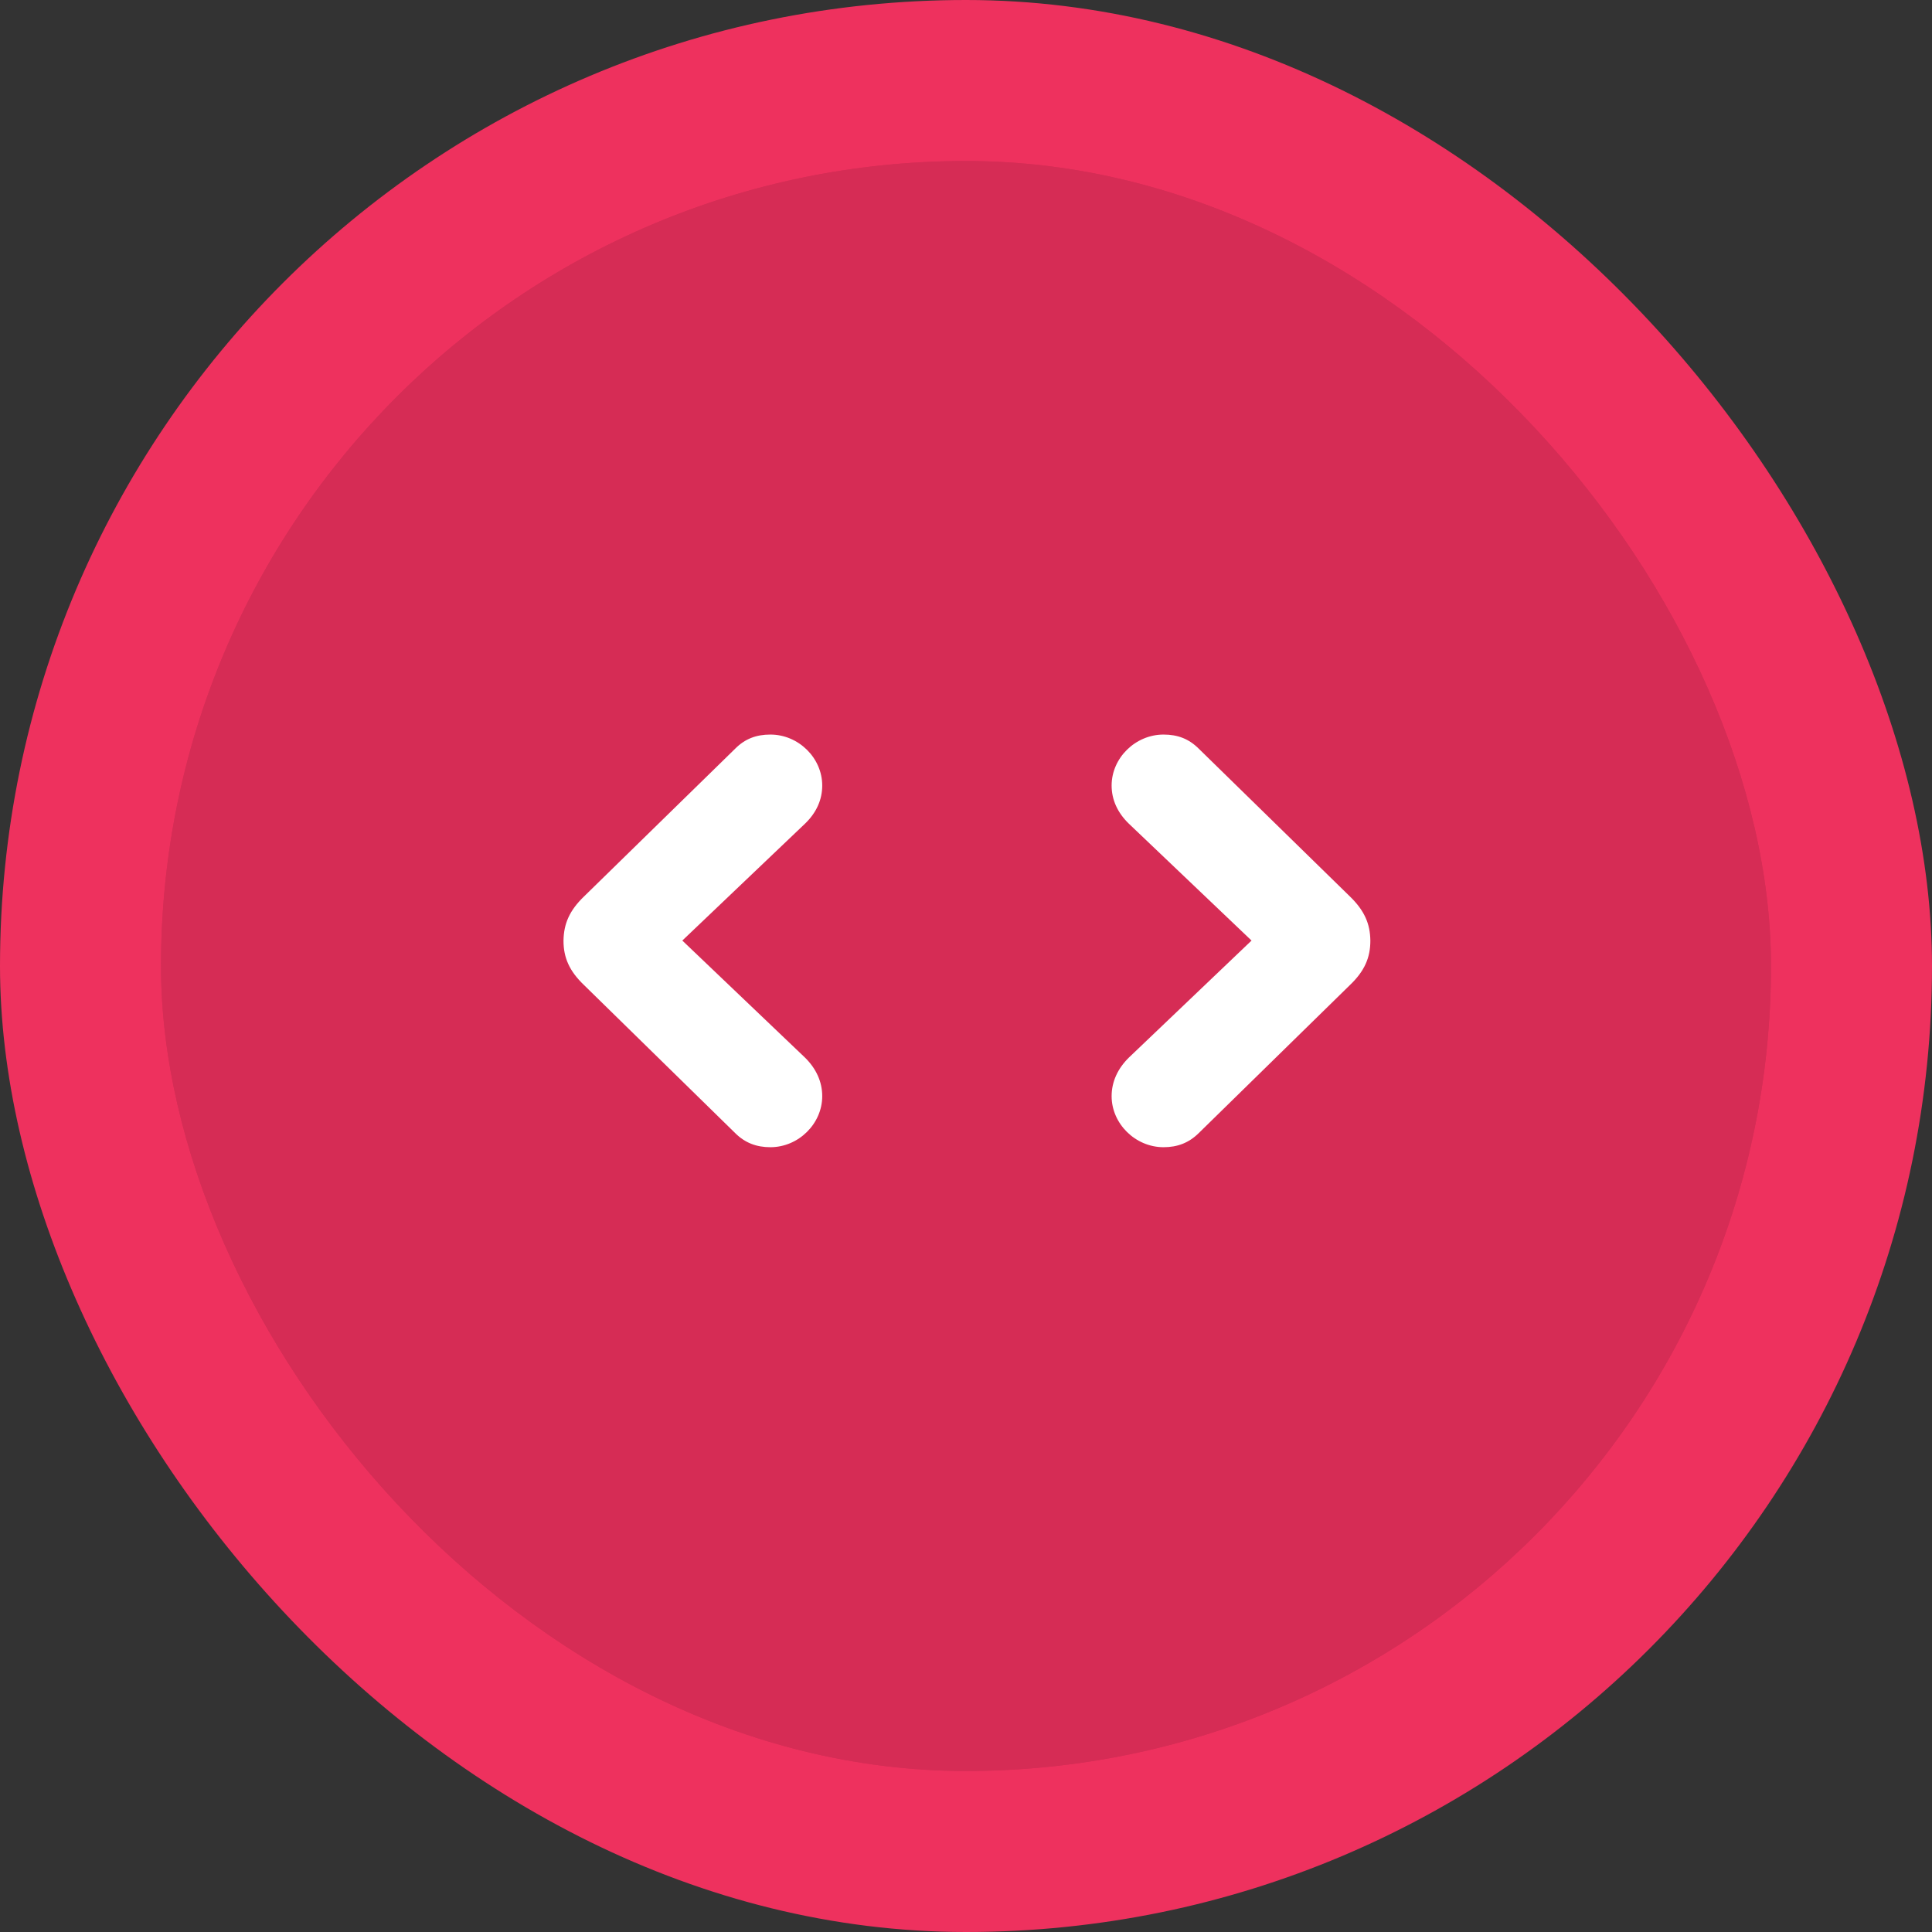 <svg width="24" height="24" viewBox="0 0 24 24" fill="none" xmlns="http://www.w3.org/2000/svg">
<rect x="0" y="0" width="24" height="24" fill="#333333" stroke="none"/>
<rect width="24" height="24" rx="12" fill="#EE315E"/>
<rect x="2" y="2" width="20" height="20" rx="10" fill="#D62C55"/>
<path d="M7 11.686C7 11.896 7.073 12.063 7.254 12.236L9.132 14.075C9.254 14.197 9.397 14.251 9.57 14.251C9.919 14.251 10.214 13.96 10.214 13.617C10.214 13.439 10.139 13.274 9.999 13.137L8.476 11.684L9.999 10.233C10.142 10.096 10.214 9.934 10.214 9.758C10.214 9.415 9.919 9.125 9.57 9.125C9.394 9.125 9.254 9.178 9.132 9.301L7.254 11.137C7.075 11.31 7.003 11.474 7 11.686Z" fill="white"/>
<path d="M17.023 11.686C17.023 11.896 16.951 12.063 16.77 12.236L14.892 14.075C14.769 14.197 14.627 14.251 14.454 14.251C14.105 14.251 13.809 13.96 13.809 13.617C13.809 13.439 13.884 13.274 14.024 13.137L15.547 11.684L14.024 10.233C13.882 10.096 13.809 9.934 13.809 9.758C13.809 9.415 14.105 9.125 14.454 9.125C14.63 9.125 14.769 9.178 14.892 9.301L16.77 11.137C16.948 11.31 17.021 11.474 17.023 11.686Z" fill="white"/>
<rect x="2" y="2" width="20" height="20" rx="10" fill="#D62C55"/>
<path d="M7 11.686C7 11.896 7.073 12.063 7.254 12.236L9.132 14.075C9.254 14.197 9.397 14.251 9.57 14.251C9.919 14.251 10.214 13.96 10.214 13.617C10.214 13.439 10.139 13.274 9.999 13.137L8.476 11.684L9.999 10.233C10.142 10.096 10.214 9.934 10.214 9.758C10.214 9.415 9.919 9.125 9.57 9.125C9.394 9.125 9.254 9.178 9.132 9.301L7.254 11.137C7.075 11.31 7.003 11.474 7 11.686Z" fill="white"/>
<path d="M17.023 11.686C17.023 11.896 16.951 12.063 16.77 12.236L14.892 14.075C14.769 14.197 14.627 14.251 14.454 14.251C14.105 14.251 13.809 13.96 13.809 13.617C13.809 13.439 13.884 13.274 14.024 13.137L15.547 11.684L14.024 10.233C13.882 10.096 13.809 9.934 13.809 9.758C13.809 9.415 14.105 9.125 14.454 9.125C14.63 9.125 14.769 9.178 14.892 9.301L16.77 11.137C16.948 11.31 17.021 11.474 17.023 11.686Z" fill="white"/>
</svg>
